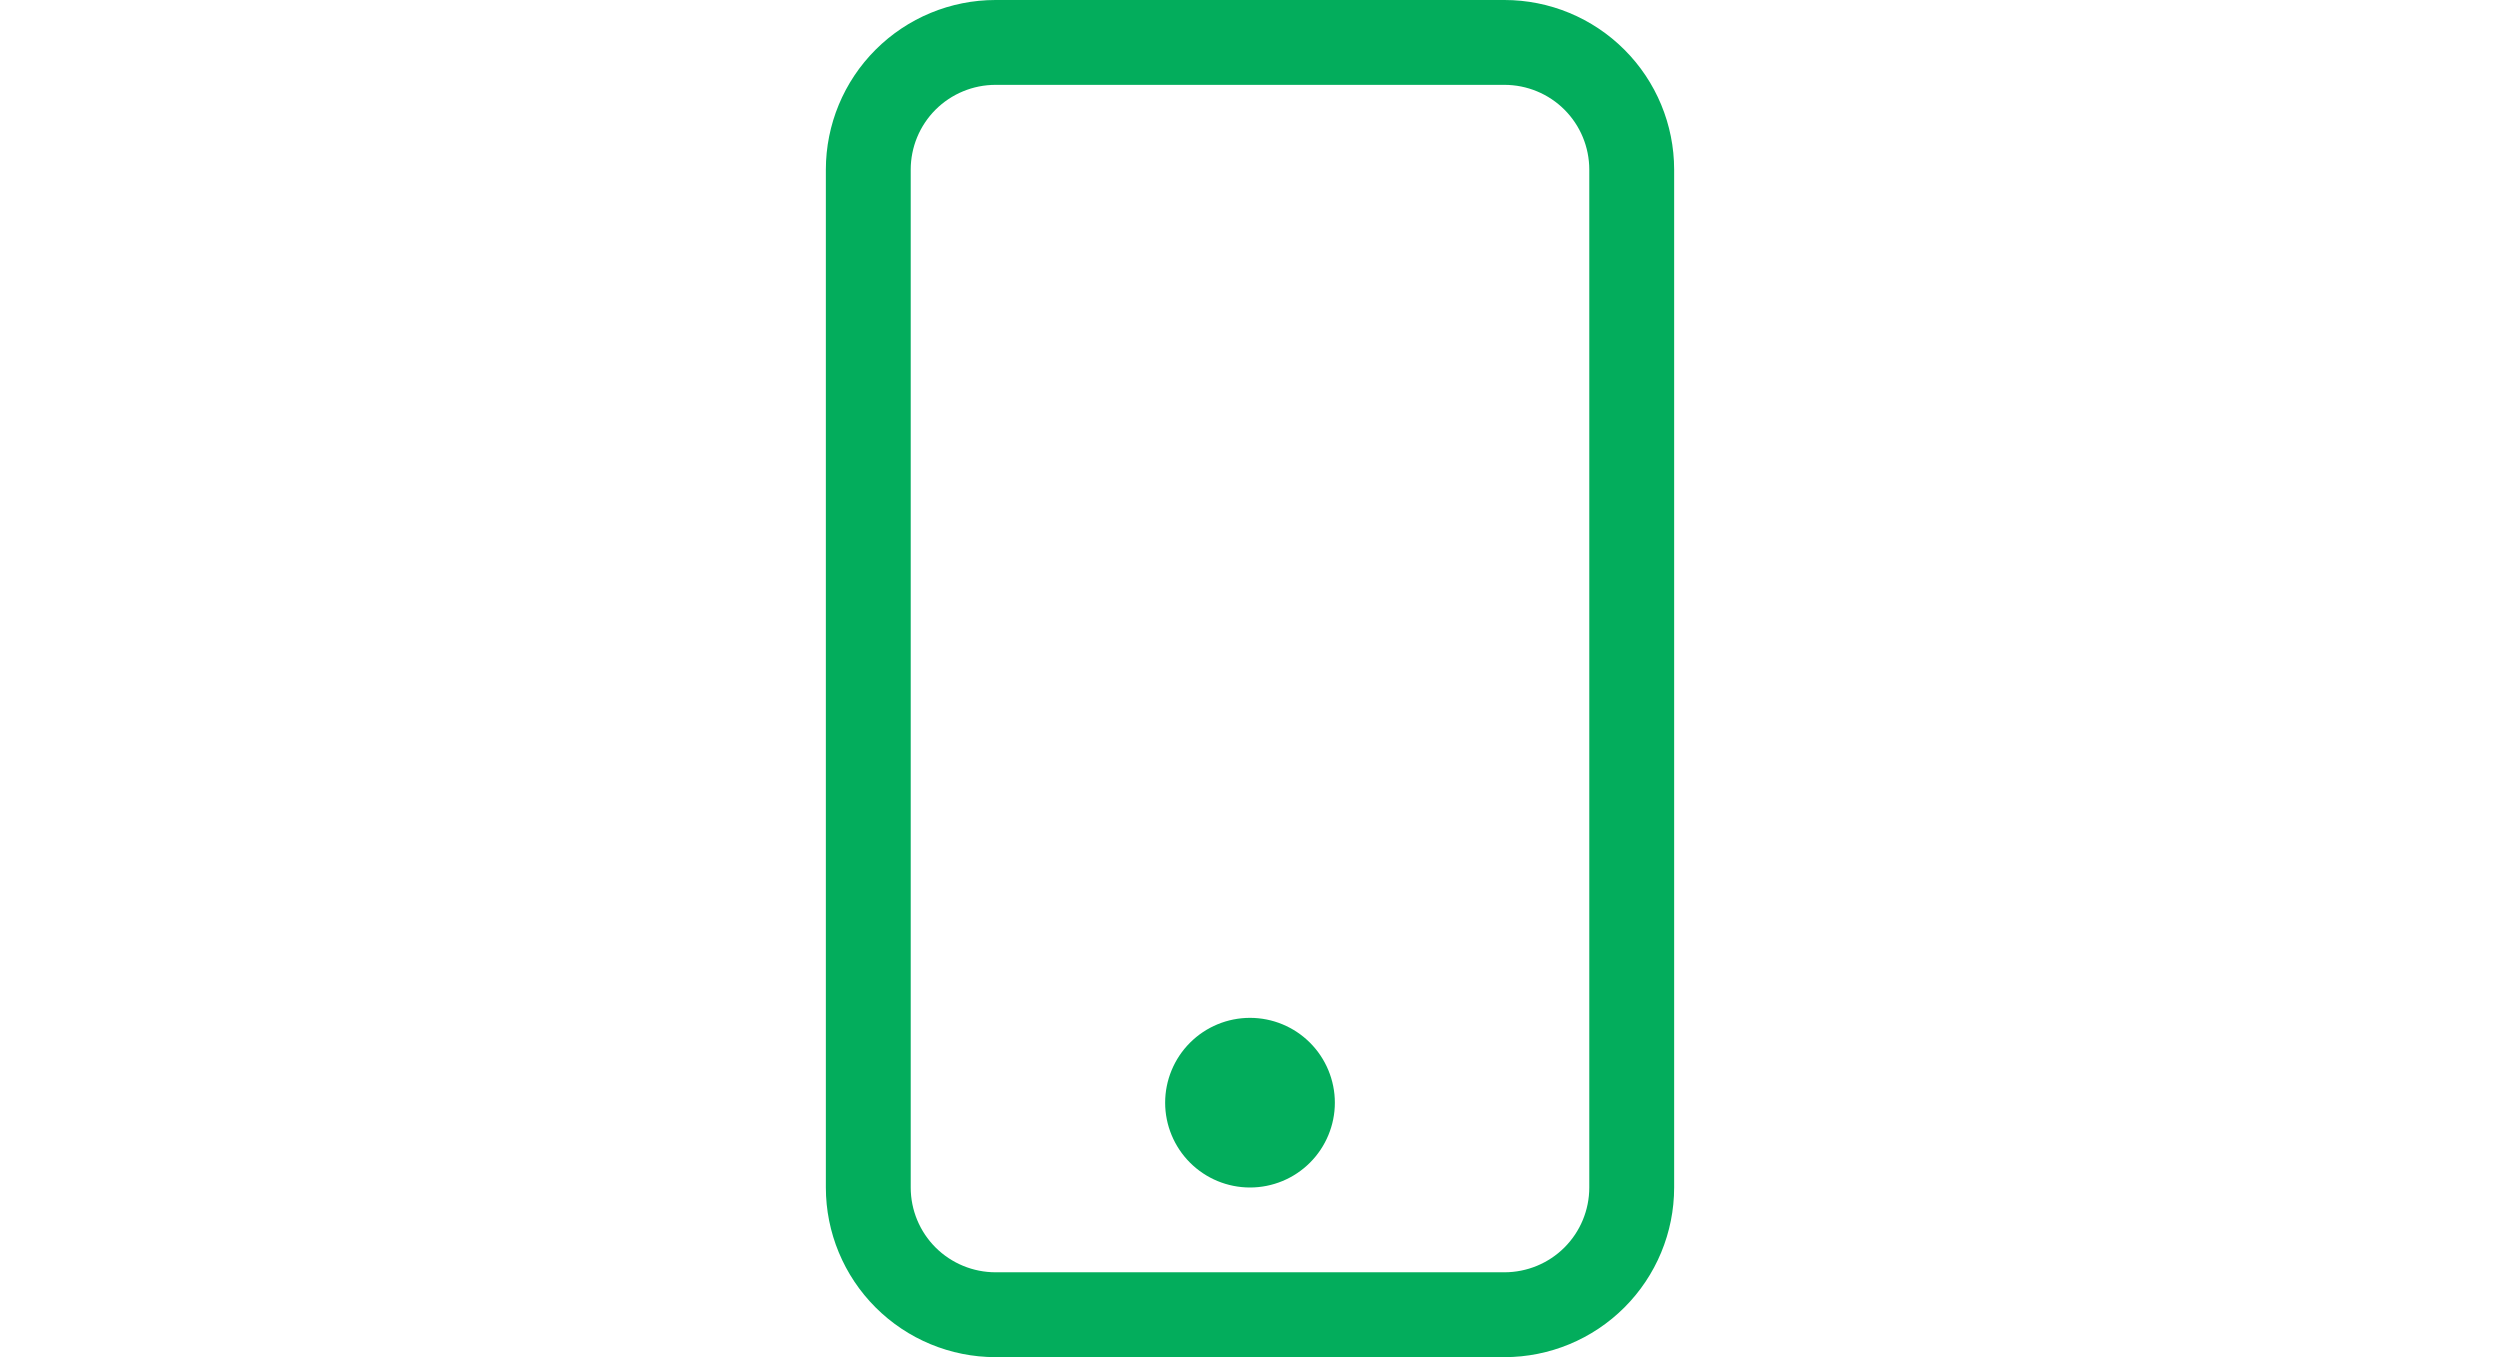 <svg xmlns="http://www.w3.org/2000/svg" fill="none" viewBox="0 0 13 19" height="19" width="35">
                        <path fill="#03AD5C" d="M10.062 1.188C10.377 1.188 10.68 1.313 10.902 1.535C11.125 1.758 11.25 2.06 11.25 2.375V16.625C11.25 16.94 11.125 17.242 10.902 17.465C10.68 17.687 10.377 17.812 10.062 17.812H2.938C2.623 17.812 2.321 17.687 2.098 17.465C1.875 17.242 1.75 16.94 1.75 16.625V2.375C1.75 2.06 1.875 1.758 2.098 1.535C2.321 1.313 2.623 1.188 2.938 1.188H10.062ZM2.938 0C2.308 0 1.704 0.25 1.258 0.696C0.813 1.141 0.562 1.745 0.562 2.375V16.625C0.562 17.255 0.813 17.859 1.258 18.304C1.704 18.75 2.308 19 2.938 19H10.062C10.692 19 11.296 18.75 11.742 18.304C12.187 17.859 12.438 17.255 12.438 16.625V2.375C12.438 1.745 12.187 1.141 11.742 0.696C11.296 0.25 10.692 0 10.062 0L2.938 0Z"></path>
                        <path fill="#03AD5C" d="M6.5 16.625C6.815 16.625 7.117 16.5 7.34 16.277C7.562 16.055 7.688 15.752 7.688 15.438C7.688 15.123 7.562 14.82 7.34 14.598C7.117 14.375 6.815 14.25 6.5 14.25C6.185 14.25 5.883 14.375 5.66 14.598C5.438 14.82 5.312 15.123 5.312 15.438C5.312 15.752 5.438 16.055 5.66 16.277C5.883 16.5 6.185 16.625 6.5 16.625Z"></path>
                    </svg>